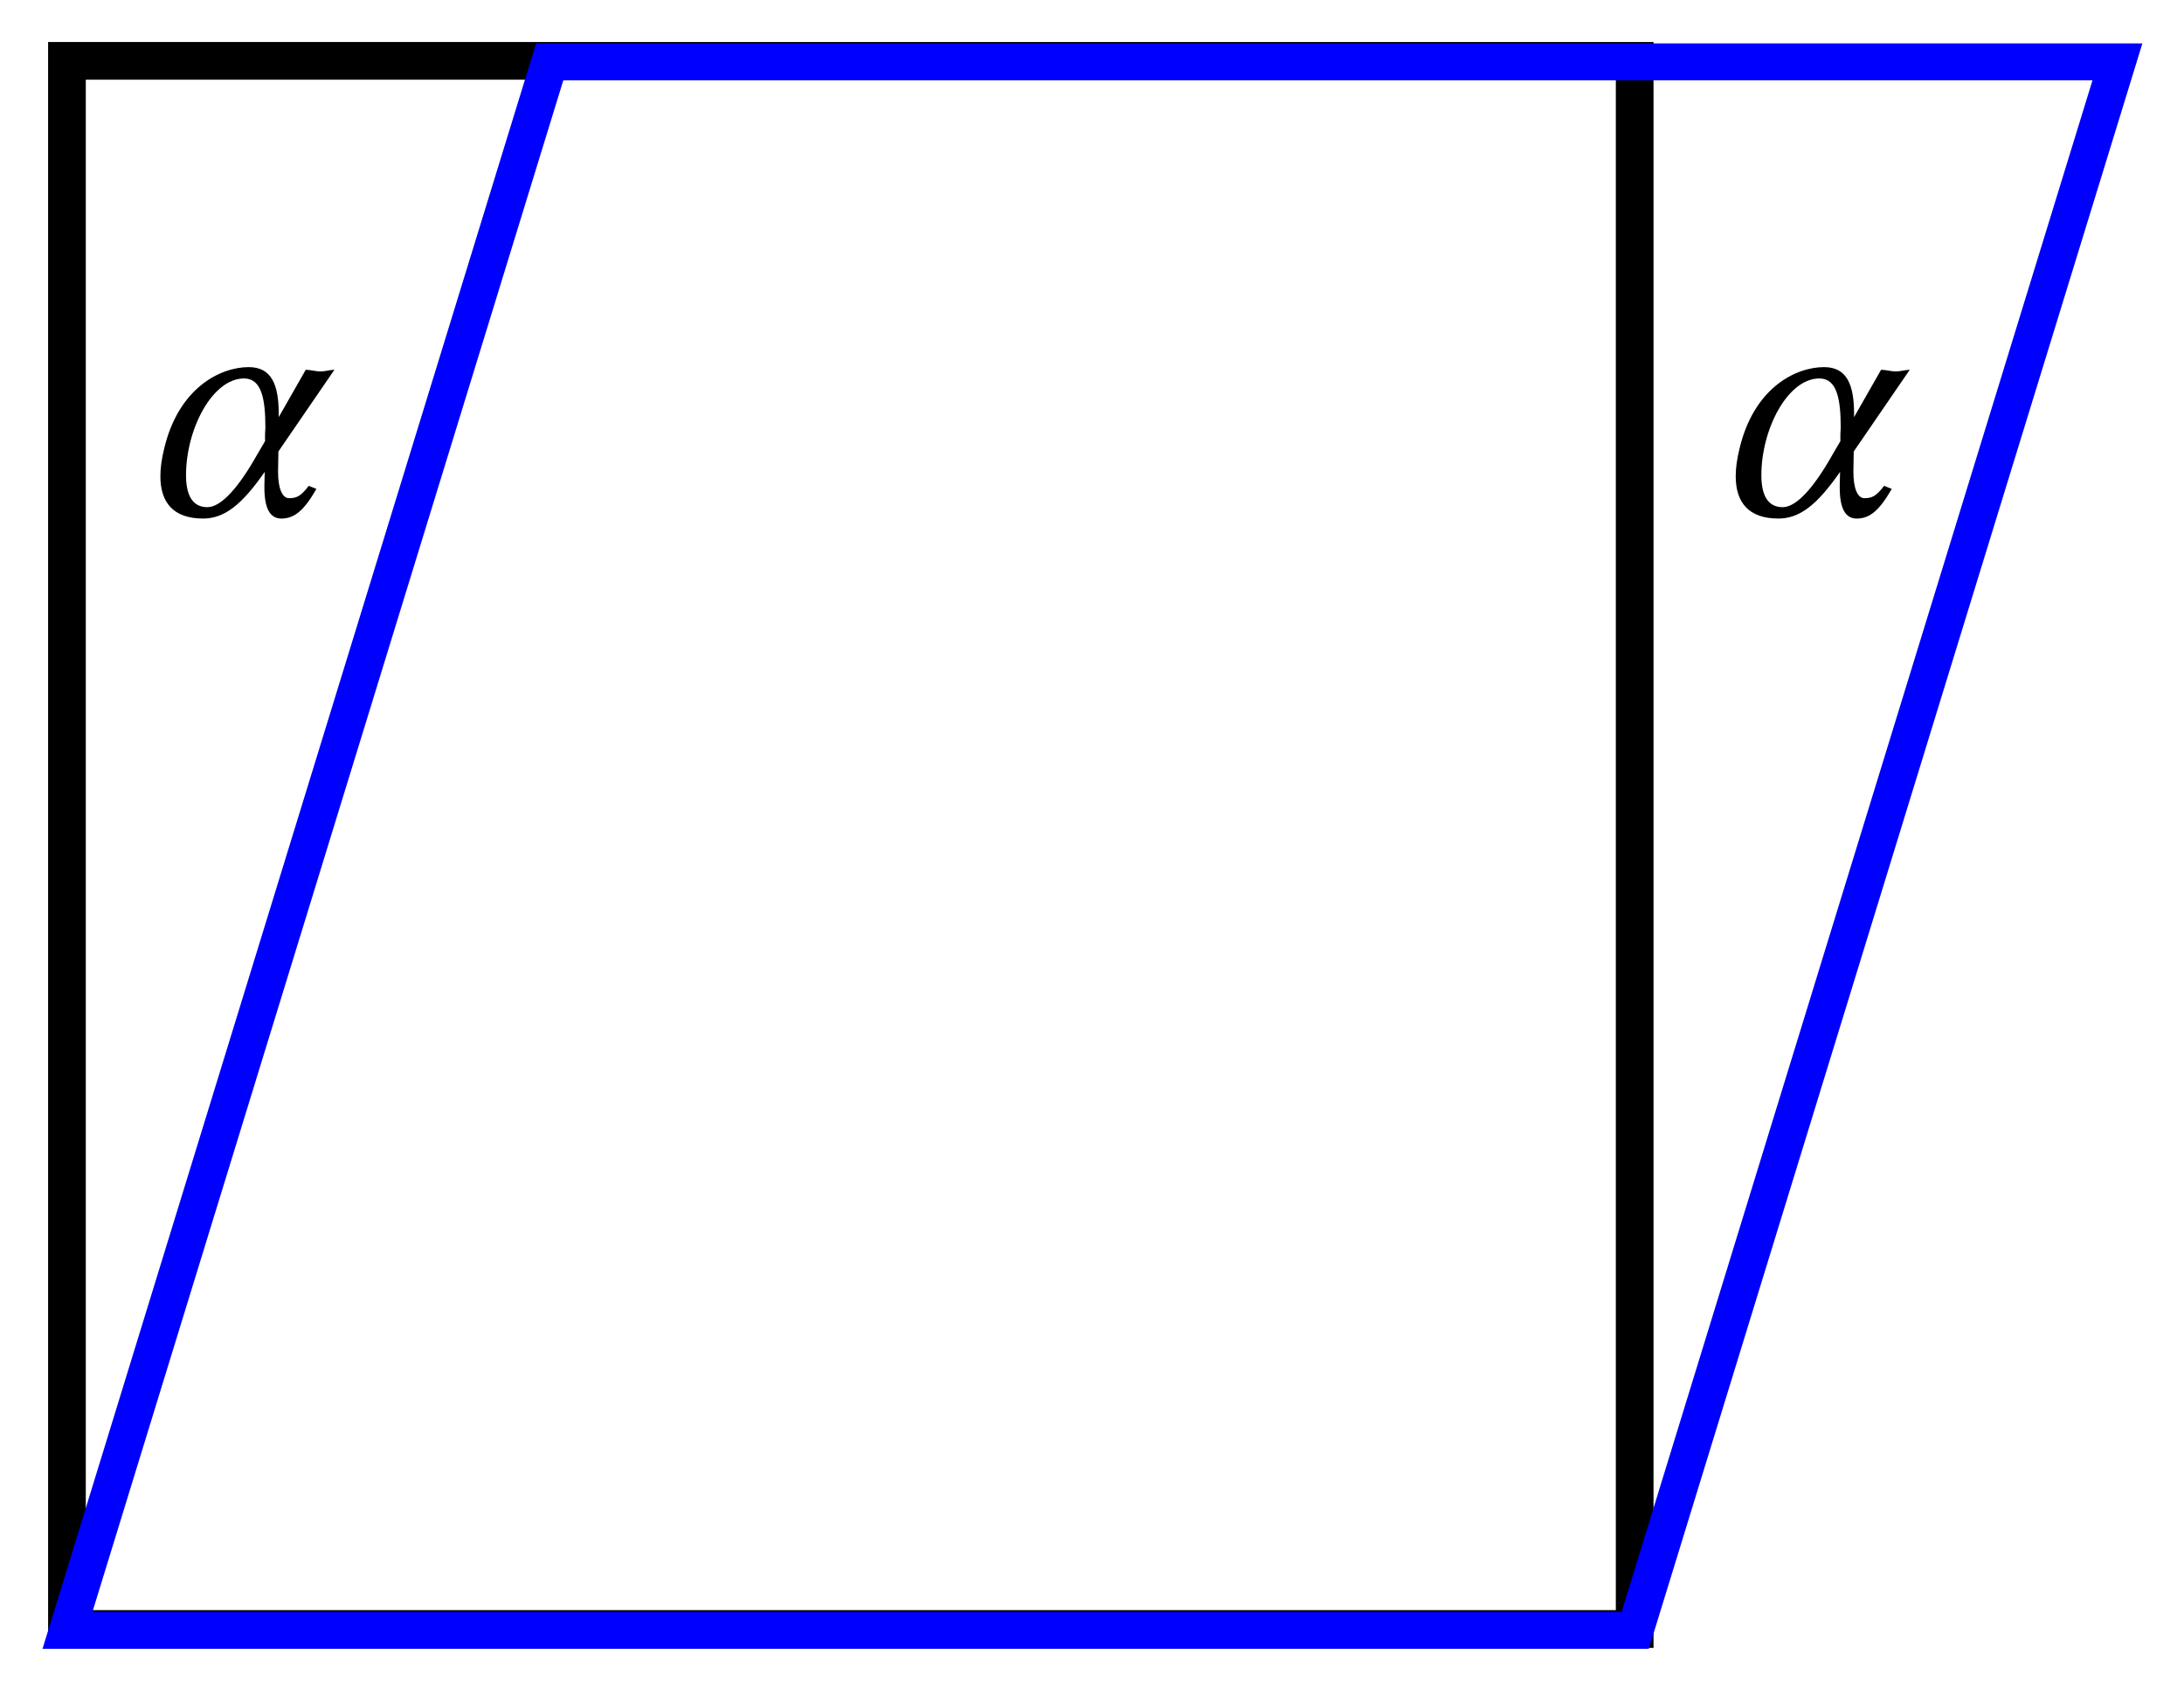 <?xml version="1.0" encoding="UTF-8" standalone="no"?>
<svg
   xmlns:dc="http://purl.org/dc/elements/1.1/"
   xmlns:cc="http://creativecommons.org/ns#"
   xmlns:rdf="http://www.w3.org/1999/02/22-rdf-syntax-ns#"
   xmlns:svg="http://www.w3.org/2000/svg"
   xmlns="http://www.w3.org/2000/svg"
   xmlns:xlink="http://www.w3.org/1999/xlink"
   xmlns:sodipodi="http://sodipodi.sourceforge.net/DTD/sodipodi-0.dtd"
   xmlns:inkscape="http://www.inkscape.org/namespaces/inkscape"
   width="104"
   height="80.449"
   id="svg3981"
   sodipodi:version="0.32"
   inkscape:version="1.0 (4035a4fb49, 2020-05-01)"
   sodipodi:docname="shearstrain.svg"
   inkscape:output_extension="org.inkscape.output.svg.inkscape"
   version="1.0">
  <defs
     id="defs3983">
    <inkscape:perspective
       sodipodi:type="inkscape:persp3d"
       inkscape:vp_x="0 : 74.129737 : 1"
       inkscape:vp_y="0 : 1000 : 0"
       inkscape:vp_z="744.09448 : 74.129737 : 1"
       inkscape:persp3d-origin="372.04724 : -101.26396 : 1"
       id="perspective3989" />
    <path
       id="g1-85"
       d="m 5.002,-2.251 2.001,-2.918 c -0.143,0 -0.334,0.06 -0.5,0.06 -0.167,0 -0.357,-0.06 -0.524,-0.06 l -0.965,1.691 v -0.012 -0.107 c 0,-1.048 -0.262,-1.667 -1.072,-1.667 -1.012,0 -2.513,0.738 -3.025,2.93 -0.083,0.345 -0.131,0.667 -0.131,0.965 0,0.929 0.453,1.513 1.525,1.513 0.762,0 1.382,-0.488 2.203,-1.667 l -0.012,0.465 v 0.095 c 0,0.75 0.202,1.108 0.607,1.108 0.476,0 0.822,-0.31 1.251,-1.06 L 6.086,-1.024 c -0.274,0.357 -0.417,0.441 -0.703,0.441 -0.238,0 -0.393,-0.333 -0.393,-0.941 v -0.036 z m -1.227,-2.608 c 0.631,0 0.762,0.738 0.762,1.763 0,0.071 -0.012,0.143 -0.012,0.226 v 0.25 l -0.286,0.488 c -0.643,1.143 -1.274,1.87 -1.775,1.87 -0.548,0 -0.762,-0.453 -0.762,-1.143 0,-1.644 0.941,-3.454 2.072,-3.454 z" />
  </defs>
  <sodipodi:namedview
     fit-margin-bottom="2"
     fit-margin-right="2"
     fit-margin-left="2"
     fit-margin-top="2"
     id="base"
     pagecolor="#ffffff"
     bordercolor="#666666"
     borderopacity="1.0"
     gridtolerance="10000"
     guidetolerance="10"
     objecttolerance="10"
     inkscape:pageopacity="0.0"
     inkscape:pageshadow="2"
     inkscape:zoom="0.5"
     inkscape:cx="51.999999"
     inkscape:cy="40.224332"
     inkscape:document-units="px"
     inkscape:current-layer="layer1"
     showgrid="true"
     inkscape:window-width="1818"
     inkscape:window-height="1039"
     inkscape:window-x="102"
     inkscape:window-y="0"
     inkscape:document-rotation="0"
     inkscape:window-maximized="1">
    <inkscape:grid
       originy="2"
       originx="4.023"
       type="xygrid"
       id="grid3993"
       visible="true"
       enabled="true" />
  </sodipodi:namedview>
  <g
     inkscape:label="Layer 1"
     inkscape:groupmode="layer"
     id="layer1"
     transform="translate(-109.727,-204.112)">
    <rect
       style="color:#000000;display:inline;overflow:visible;visibility:visible;opacity:1;fill:none;fill-opacity:1;fill-rule:nonzero;stroke:#000000;stroke-width:1.795;stroke-linecap:round;stroke-linejoin:miter;stroke-miterlimit:4;stroke-dasharray:none;stroke-dashoffset:0;stroke-opacity:1;marker:none;marker-start:none;marker-mid:none;marker-end:none;enable-background:accumulate"
       id="rect3995"
       width="74.654"
       height="74.654"
       x="112.915"
       y="207.009" />
    <rect
       style="color:#000000;display:inline;overflow:visible;visibility:visible;opacity:1;fill:none;fill-opacity:1;fill-rule:nonzero;stroke:#0000ff;stroke-width:1.836;stroke-linecap:round;stroke-linejoin:miter;stroke-miterlimit:4;stroke-dasharray:none;stroke-dashoffset:0;stroke-opacity:1;marker:none;marker-start:none;marker-mid:none;marker-end:none;enable-background:accumulate"
       id="rect3997"
       width="74.654"
       height="78.108"
       x="199.58"
       y="216.587"
       transform="matrix(1,0,-0.294,0.956,0,0)" />
    <use
       transform="matrix(1.333,0,0,1.333,191.731,228.606)"
       height="100%"
       width="100%"
       id="use871"
       y="0"
       xlink:href="#g1-85"
       x="-0.299" />
    <use
       transform="matrix(1.333,0,0,1.333,116.715,228.606)"
       height="100%"
       width="100%"
       id="use871-3"
       y="0"
       xlink:href="#g1-85"
       x="-0.299" />
  </g>
</svg>
